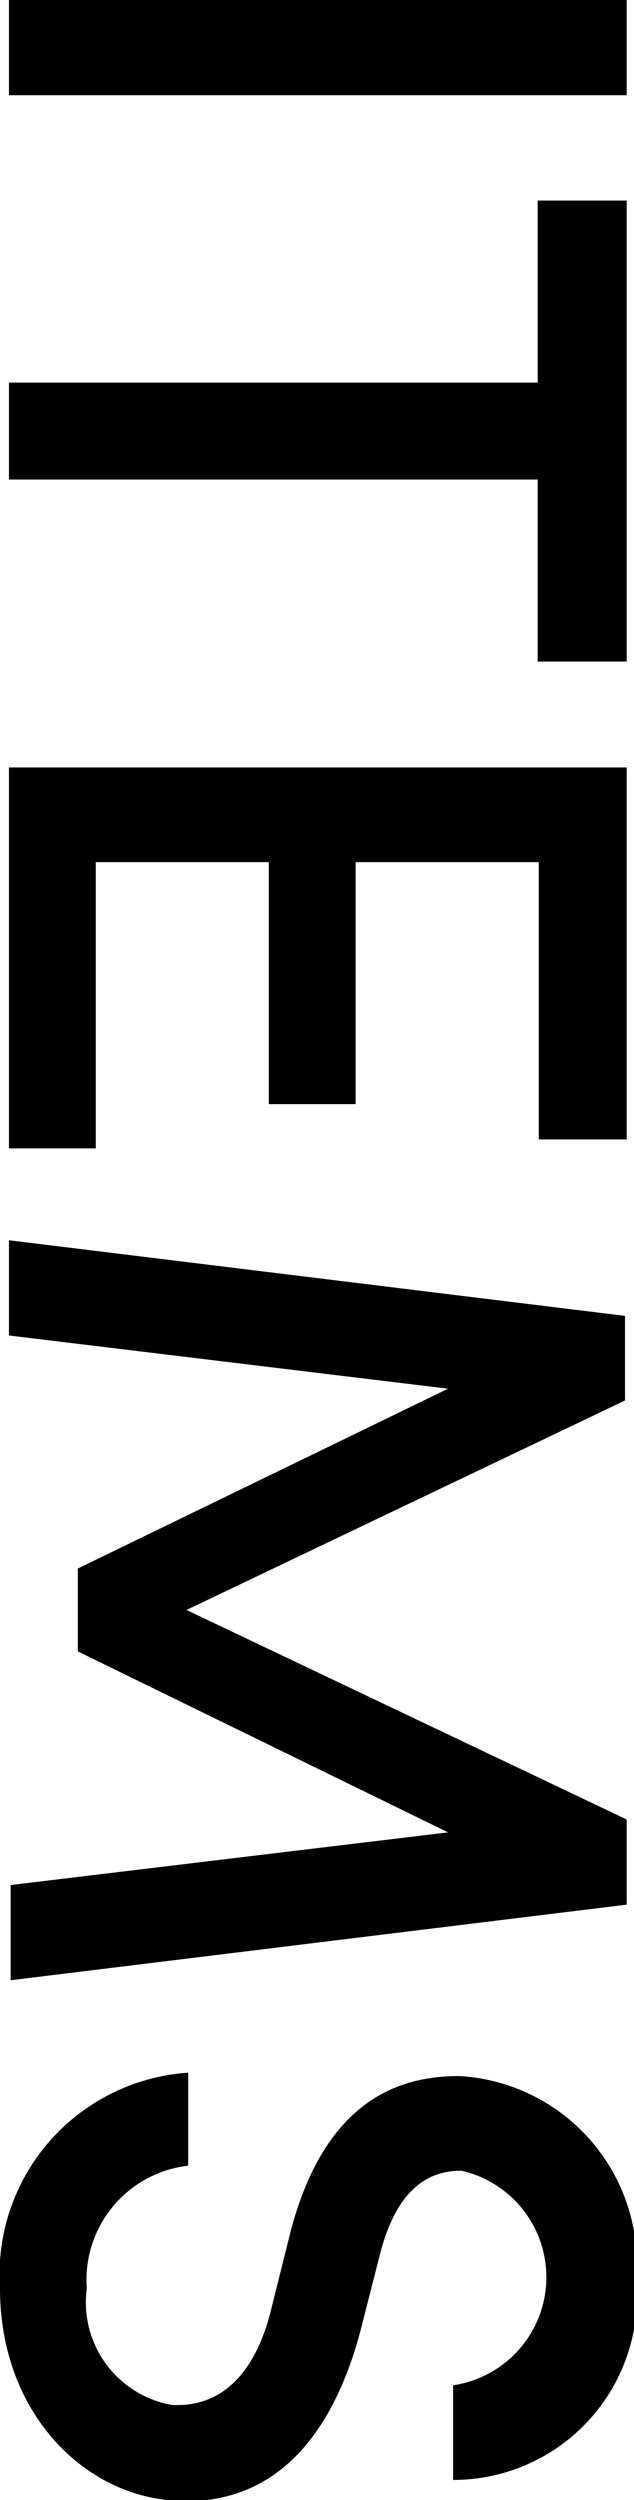 <svg xmlns="http://www.w3.org/2000/svg" viewBox="0 0 11.32 44.63"><g id="レイヤー_2" data-name="レイヤー 2"><g id="コンテンツ"><path d="M11.19,0V1.7H.16V0Z"/><path d="M11.19,3.58v8.23H9.6V8.56H.16V6.83H9.6V3.58Z"/><path d="M11.19,13.7v6.64H9.62V15.39H6.35v4.32H4.8V15.39H1.71V20.5H.16V13.7Z"/><path d="M11.19,32.48V34l-11,1.35v-1.7L8,32.71,1.39,29.48V28L8,24.79.16,23.84v-1.7l11,1.35V25L3.33,28.74Z"/><path d="M3.36,38.66a2.05,2.05,0,0,0-1.81,2.19,1.86,1.86,0,0,0,1.51,2.08c1,.06,1.55-.72,1.79-1.74l.35-1.4c.64-2.37,2-2.73,3-2.73a3.36,3.36,0,0,1,3.16,3.63,3.28,3.28,0,0,1-3.27,3.58V42.58a1.95,1.95,0,0,0,.15-3.83c-.44,0-1.11.16-1.45,1.47l-.36,1.41c-.6,2.23-1.84,3.16-3.43,3S0,43,0,40.85A3.61,3.61,0,0,1,3.36,37Z"/></g></g></svg>